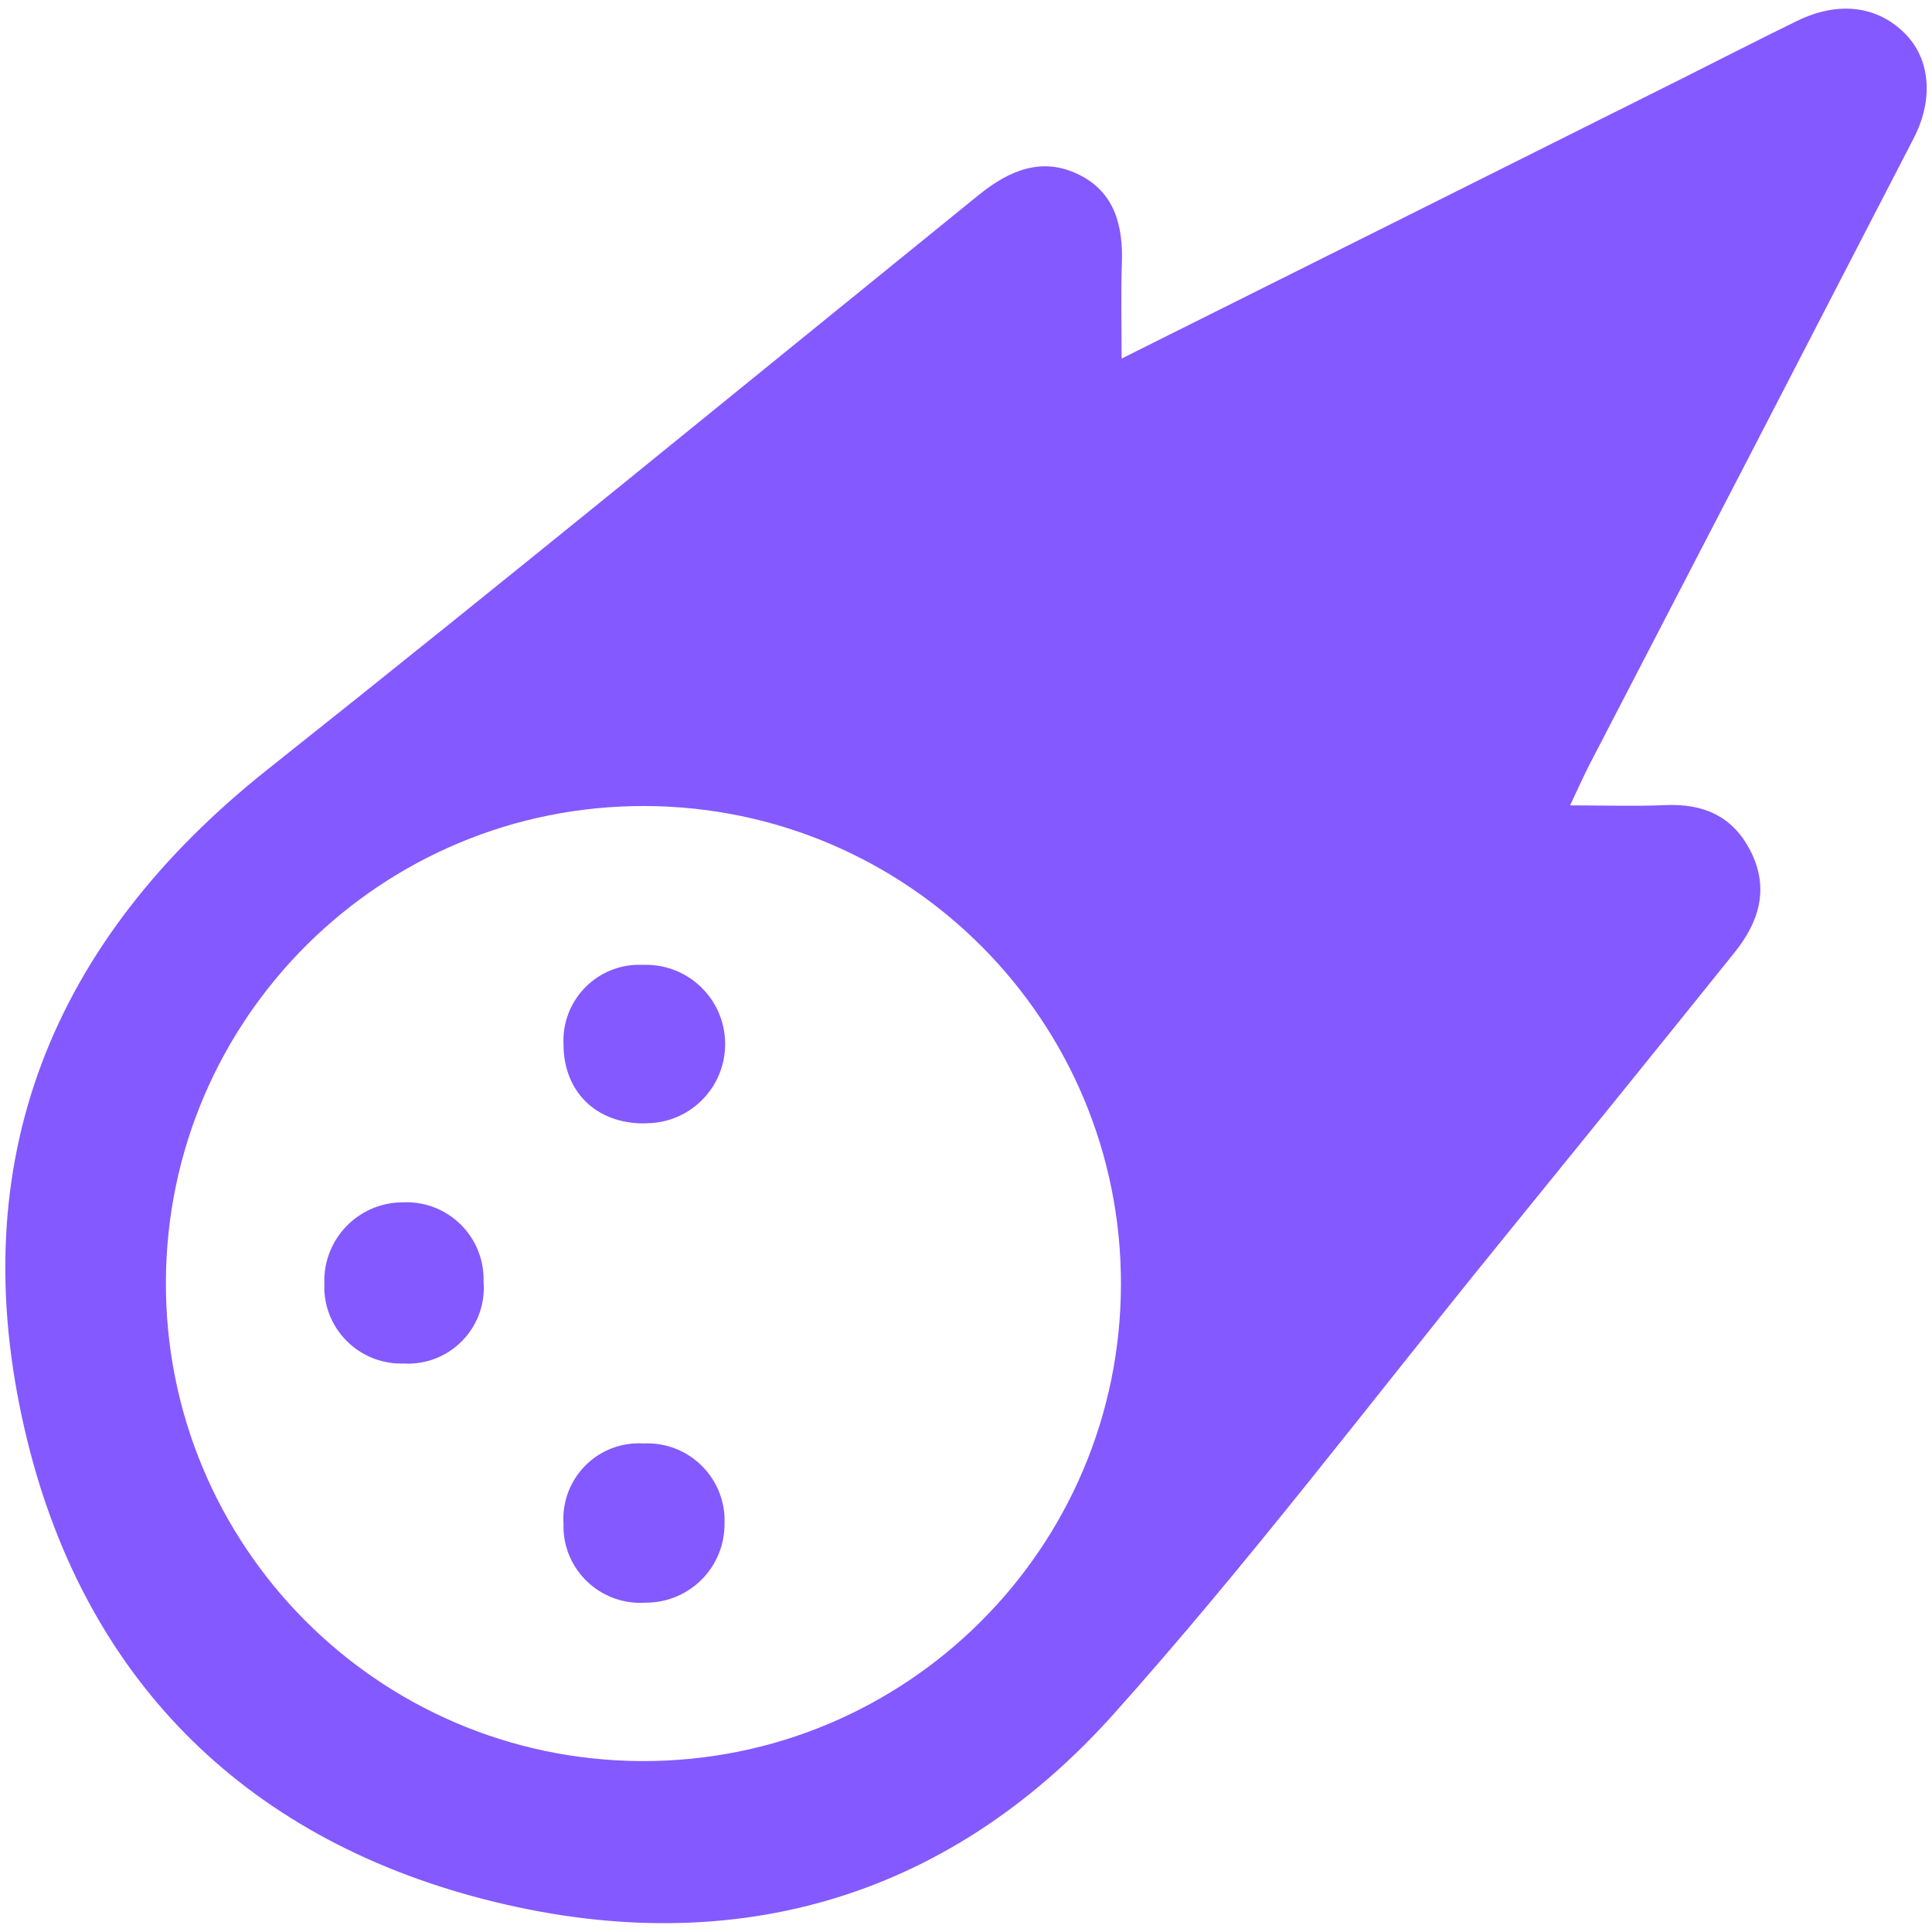 <?xml version="1.0" encoding="UTF-8"?>
<svg id="Layer_2" data-name="Layer 2" xmlns="http://www.w3.org/2000/svg" xmlns:xlink="http://www.w3.org/1999/xlink" viewBox="0 0 150 150">
  <defs>
    <style>
      .cls-1 {
        fill: #8459ff;
      }

      .cls-2 {
        fill: none;
      }

      .cls-3 {
        clip-path: url(#clippath-1);
      }

      .cls-4 {
        clip-path: url(#clippath);
      }
    </style>
    <clipPath id="clippath">
      <rect class="cls-2" width="150" height="150"/>
    </clipPath>
    <clipPath id="clippath-1">
      <rect class="cls-2" x=".41" y=".68" width="149.18" height="148.65"/>
    </clipPath>
  </defs>
  <g id="Layer_2-2" data-name="Layer 2">
    <g class="cls-4">
      <g id="Group_28" data-name="Group 28">
        <g class="cls-3">
          <g id="Group_27" data-name="Group 27">
            <path id="Path_65" data-name="Path 65" class="cls-1" d="M87.08,27.84c14.91-7.45,29.22-14.59,43.53-21.75,2.97-1.49,5.93-3.01,8.92-4.47,3.2-1.56,6.24-1.17,8.38.99,1.94,1.96,2.25,5.07.66,8.14-8.35,16.18-16.72,32.35-25.11,48.51-.47.9-.88,1.84-1.56,3.27,2.68,0,5.03.08,7.36-.02,3-.14,5.3.86,6.68,3.62,1.45,2.91.6,5.49-1.27,7.82-6.07,7.56-12.17,15.09-18.28,22.61-9.92,12.21-19.44,24.8-29.92,36.51-13.11,14.65-30.11,19.23-48.88,14.39-18.83-4.85-31.25-17.4-35.66-36.41-4.85-20.88,2.05-37.98,18.87-51.33,18.53-14.71,36.83-29.71,55.21-44.6,2.35-1.9,4.91-2.98,7.78-1.55,2.76,1.37,3.42,3.98,3.31,6.89-.08,2.26-.02,4.54-.02,7.37M49.86,136.73c20.48.05,37.12-16.5,37.17-36.98.05-20.48-16.5-37.12-36.98-37.17-20.44-.05-37.07,16.45-37.17,36.89-.1,20.48,16.42,37.16,36.9,37.26.03,0,.06,0,.08,0"/>
            <path id="Path_66" data-name="Path 66" class="cls-1" d="M37.55,99.58c.22,3.25-2.23,6.06-5.48,6.28-.23.02-.46.02-.69,0-3.29.13-6.07-2.43-6.2-5.72,0-.2,0-.39,0-.59-.06-3.36,2.61-6.13,5.97-6.2.03,0,.07,0,.1,0,3.31-.17,6.12,2.37,6.29,5.68,0,.18.01.36,0,.54"/>
            <path id="Path_67" data-name="Path 67" class="cls-1" d="M43.75,118.31c-.21-3.24,2.24-6.03,5.47-6.24.24-.02.49-.02.73,0,3.31-.17,6.12,2.37,6.3,5.67,0,.18.01.36,0,.55.03,3.37-2.68,6.11-6.05,6.14-.02,0-.05,0-.07,0-3.28.23-6.14-2.24-6.37-5.52-.01-.2-.02-.4-.01-.59"/>
            <path id="Path_68" data-name="Path 68" class="cls-1" d="M50.04,87.22c-3.75.03-6.29-2.46-6.29-6.15-.15-3.26,2.37-6.02,5.63-6.16.23-.01.45,0,.68,0,3.4-.05,6.19,2.66,6.24,6.06.05,3.4-2.66,6.19-6.06,6.24-.07,0-.14,0-.2,0"/>
          </g>
        </g>
      </g>
    </g>
  </g>
</svg>